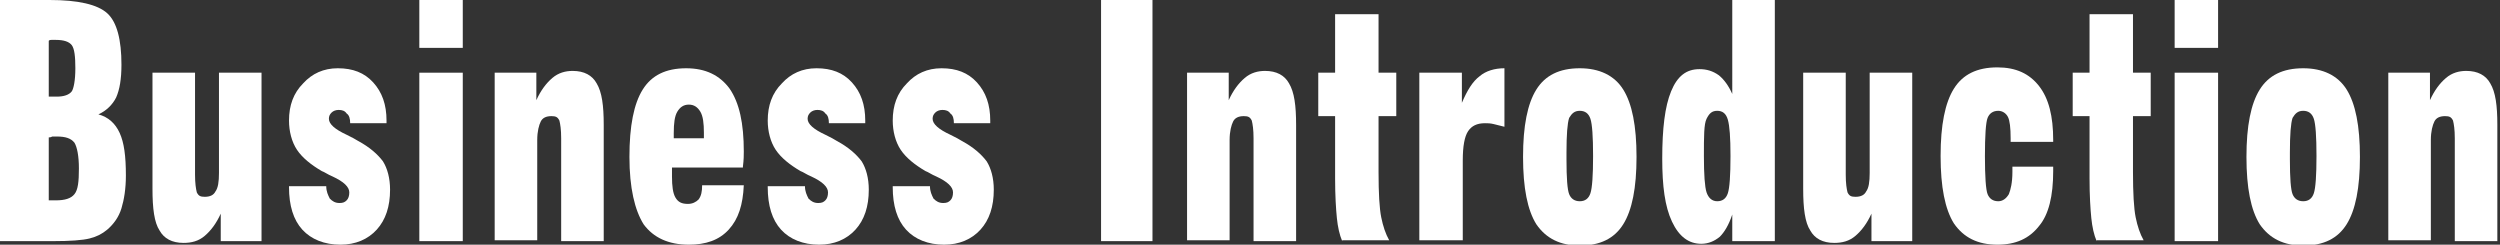 <?xml version="1.0" encoding="utf-8"?>
<!-- Generator: Adobe Illustrator 21.1.0, SVG Export Plug-In . SVG Version: 6.00 Build 0)  -->
<svg version="1.1" id="レイヤー_1" xmlns="http://www.w3.org/2000/svg" xmlns:xlink="http://www.w3.org/1999/xlink" x="0px"
	 y="0px" viewBox="0 0 282 27.6" style="enable-background:new 0 0 282 27.6;" xml:space="preserve">
<rect x="0" y="0" width="282" height="27.6" fill="#333333" stroke="none"/>
<style type="text/css">
	.st0{fill:#FFFFFF;}
</style>
<title>アセット 1</title>
<g>
	<g>
		<path class="st0" d="M0,27.2V0h5.6c3.2,0,5.4,0.5,6.5,1.5c1.1,1,1.6,3,1.6,5.8c0,1.6-0.2,2.8-0.6,3.7c-0.4,0.8-1.1,1.5-2,1.9
			c1.1,0.3,1.9,1,2.4,2.1c0.5,1.1,0.7,2.6,0.7,4.8c0,1.5-0.2,2.7-0.5,3.7s-0.9,1.8-1.6,2.4c-0.6,0.5-1.2,0.8-2,1
			c-0.8,0.2-2.2,0.3-4.1,0.3H0z M5.5,4.6v6.3c0.1,0,0.2,0,0.4,0c0.1,0,0.3,0,0.5,0c0.8,0,1.4-0.2,1.7-0.6C8.3,10,8.5,9.1,8.5,7.7
			c0-1.3-0.1-2.2-0.4-2.6S7.2,4.5,6.3,4.5c-0.2,0-0.4,0-0.5,0C5.7,4.5,5.6,4.5,5.5,4.6z M5.5,15.5v7.1c0.1,0,0.3,0,0.4,0
			c0.2,0,0.3,0,0.4,0c1,0,1.7-0.2,2.1-0.7c0.4-0.5,0.5-1.4,0.5-2.9c0-1.4-0.2-2.4-0.5-2.9c-0.4-0.5-1-0.7-2-0.7c-0.2,0-0.4,0-0.5,0
			C5.7,15.5,5.6,15.5,5.5,15.5z"/>
		<path class="st0" d="M24.9,27.2v-3.1c-0.5,1.1-1.1,1.9-1.8,2.5s-1.5,0.8-2.4,0.8c-1.3,0-2.2-0.5-2.7-1.4c-0.6-0.9-0.8-2.5-0.8-4.7
			V8.2H22v11.5c0,1,0.1,1.6,0.2,2c0.2,0.4,0.4,0.5,0.9,0.5c0.6,0,1-0.2,1.2-0.6c0.3-0.4,0.4-1.1,0.4-2.1V8.2h4.8v19H24.9z"/>
		<path class="st0" d="M32.6,21h4.2c0,0.6,0.2,1,0.4,1.4c0.3,0.3,0.6,0.5,1.1,0.5c0.4,0,0.6-0.1,0.8-0.3s0.3-0.5,0.3-0.9
			c0-0.6-0.6-1.2-1.9-1.8c-0.5-0.2-0.9-0.5-1.2-0.6c-1.2-0.7-2.2-1.5-2.8-2.4s-0.9-2.1-0.9-3.3c0-1.7,0.5-3.1,1.6-4.2
			c1-1.1,2.3-1.7,3.9-1.7c1.7,0,3,0.5,4,1.6c1,1.1,1.5,2.5,1.5,4.3v0.3h-4.1c0-0.5-0.1-0.9-0.4-1.1c-0.2-0.3-0.5-0.4-0.9-0.4
			c-0.3,0-0.6,0.1-0.8,0.3c-0.2,0.2-0.3,0.4-0.3,0.7c0,0.6,0.7,1.2,2,1.8c0.6,0.3,1,0.5,1.3,0.7c1.3,0.7,2.2,1.5,2.8,2.3
			c0.5,0.8,0.8,1.9,0.8,3.2c0,1.9-0.5,3.4-1.5,4.5c-1,1.1-2.4,1.7-4.1,1.7c-1.8,0-3.3-0.6-4.3-1.7c-1-1.1-1.5-2.7-1.5-4.8V21z"/>
		<path class="st0" d="M47.3,5.4V0h4.9v5.4H47.3z M47.3,27.2v-19h4.9v19H47.3z"/>
		<path class="st0" d="M55.8,27.2v-19h4.7v3.1c0.5-1.1,1.1-1.9,1.8-2.5s1.5-0.8,2.3-0.8c1.3,0,2.2,0.5,2.7,1.4
			c0.6,1,0.8,2.5,0.8,4.7v13.1h-4.8V15.6c0-1-0.1-1.6-0.2-2c-0.2-0.4-0.4-0.5-0.9-0.5c-0.6,0-1,0.2-1.2,0.6
			c-0.2,0.4-0.4,1.1-0.4,2.1v11.3H55.8z"/>
		<path class="st0" d="M83.9,20.9c-0.1,2.2-0.6,3.8-1.7,5c-1.1,1.2-2.6,1.7-4.5,1.7c-2.3,0-4-0.8-5.1-2.3c-1-1.6-1.6-4.1-1.6-7.6
			c0-3.5,0.5-6,1.5-7.6c1-1.6,2.6-2.4,4.9-2.4c2.2,0,3.8,0.8,4.9,2.3c1.1,1.6,1.6,3.9,1.6,7.1c0,0.4,0,0.9-0.1,1.7l0,0.1h-8
			c0,0.1,0,0.3,0,0.5c0,0.2,0,0.4,0,0.5c0,1.1,0.1,1.9,0.4,2.4c0.3,0.5,0.7,0.7,1.4,0.7c0.5,0,0.9-0.2,1.2-0.5
			c0.3-0.4,0.4-0.9,0.4-1.6L83.9,20.9z M75.9,15.6h3.5V15c0-1.1-0.1-1.9-0.4-2.4c-0.3-0.5-0.7-0.8-1.3-0.8c-0.6,0-1,0.3-1.3,0.8
			c-0.3,0.5-0.4,1.3-0.4,2.4V15.6z"/>
		<path class="st0" d="M86.6,21h4.2c0,0.6,0.2,1,0.4,1.4c0.3,0.3,0.6,0.5,1.1,0.5c0.4,0,0.6-0.1,0.8-0.3s0.3-0.5,0.3-0.9
			c0-0.6-0.6-1.2-1.9-1.8c-0.5-0.2-0.9-0.5-1.2-0.6c-1.2-0.7-2.2-1.5-2.8-2.4s-0.9-2.1-0.9-3.3c0-1.7,0.5-3.1,1.6-4.2
			c1-1.1,2.3-1.7,3.9-1.7c1.7,0,3,0.5,4,1.6c1,1.1,1.5,2.5,1.5,4.3v0.3h-4.1c0-0.5-0.1-0.9-0.4-1.1c-0.2-0.3-0.5-0.4-0.9-0.4
			c-0.3,0-0.6,0.1-0.8,0.3c-0.2,0.2-0.3,0.4-0.3,0.7c0,0.6,0.7,1.2,2,1.8c0.6,0.3,1,0.5,1.3,0.7c1.3,0.7,2.2,1.5,2.8,2.3
			c0.5,0.8,0.8,1.9,0.8,3.2c0,1.9-0.5,3.4-1.5,4.5c-1,1.1-2.4,1.7-4.1,1.7c-1.8,0-3.3-0.6-4.3-1.7c-1-1.1-1.5-2.7-1.5-4.8V21z"/>
		<path class="st0" d="M100.7,21h4.2c0,0.6,0.2,1,0.4,1.4c0.3,0.3,0.6,0.5,1.1,0.5c0.4,0,0.6-0.1,0.8-0.3s0.3-0.5,0.3-0.9
			c0-0.6-0.6-1.2-1.9-1.8c-0.5-0.2-0.9-0.5-1.2-0.6c-1.2-0.7-2.2-1.5-2.8-2.4s-0.9-2.1-0.9-3.3c0-1.7,0.5-3.1,1.6-4.2
			c1-1.1,2.3-1.7,3.9-1.7c1.7,0,3,0.5,4,1.6c1,1.1,1.5,2.5,1.5,4.3v0.3h-4.1c0-0.5-0.1-0.9-0.4-1.1c-0.2-0.3-0.5-0.4-0.9-0.4
			c-0.3,0-0.6,0.1-0.8,0.3c-0.2,0.2-0.3,0.4-0.3,0.7c0,0.6,0.7,1.2,2,1.8c0.6,0.3,1,0.5,1.3,0.7c1.3,0.7,2.2,1.5,2.8,2.3
			c0.5,0.8,0.8,1.9,0.8,3.2c0,1.9-0.5,3.4-1.5,4.5c-1,1.1-2.4,1.7-4.1,1.7c-1.8,0-3.3-0.6-4.3-1.7c-1-1.1-1.5-2.7-1.5-4.8V21z"/>
		<path class="st0" d="M124.2,27.2V0h5.8v27.2H124.2z"/>
		<path class="st0" d="M133.9,27.2v-19h4.7v3.1c0.5-1.1,1.1-1.9,1.8-2.5s1.5-0.8,2.3-0.8c1.3,0,2.2,0.5,2.7,1.4
			c0.6,1,0.8,2.5,0.8,4.7v13.1h-4.8V15.6c0-1-0.1-1.6-0.2-2c-0.2-0.4-0.4-0.5-0.9-0.5c-0.6,0-1,0.2-1.2,0.6
			c-0.2,0.4-0.4,1.1-0.4,2.1v11.3H133.9z"/>
		<path class="st0" d="M151.4,27.2c-0.3-0.7-0.5-1.6-0.6-2.6c-0.1-1-0.2-2.5-0.2-4.5v-0.7v-6.3h-1.9V8.2h1.9V1.6h4.9v6.6h2v4.9h-2
			v6.3c0,2.4,0.1,4.1,0.3,5.1c0.2,1,0.5,1.9,0.9,2.6H151.4z"/>
		<path class="st0" d="M160.1,27.2v-19h4.8v3.4c0.6-1.4,1.2-2.4,2-3c0.7-0.6,1.7-0.9,2.8-0.9v6.6c-0.4-0.1-0.8-0.2-1.2-0.3
			c-0.4-0.1-0.7-0.1-1-0.1c-0.9,0-1.5,0.3-1.9,0.9c-0.4,0.6-0.6,1.7-0.6,3.3v9H160.1z"/>
		<path class="st0" d="M171.8,17.7c0-3.5,0.5-6,1.5-7.6c1-1.6,2.6-2.4,4.9-2.4c2.2,0,3.9,0.8,4.9,2.4c1,1.6,1.5,4.1,1.5,7.6
			c0,3.5-0.5,6-1.5,7.6c-1,1.6-2.6,2.4-4.9,2.4c-2.2,0-3.8-0.8-4.9-2.4C172.3,23.7,171.8,21.2,171.8,17.7z M176.7,17.2V18
			c0,2.1,0.1,3.4,0.3,3.9s0.6,0.8,1.2,0.8c0.6,0,1-0.3,1.2-0.9s0.3-2,0.3-4.2c0-2.2-0.1-3.6-0.3-4.2s-0.6-0.9-1.2-0.9
			c-0.6,0-0.9,0.3-1.2,0.8C176.8,13.9,176.7,15.2,176.7,17.2z"/>
		<path class="st0" d="M195.4,27.2v-3c-0.4,1.2-0.9,2-1.4,2.5c-0.6,0.5-1.3,0.8-2.1,0.8c-1.4,0-2.5-0.8-3.3-2.5
			c-0.8-1.7-1.1-4-1.1-7.1c0-3.4,0.3-5.9,1-7.6c0.7-1.7,1.7-2.5,3.2-2.5c0.8,0,1.5,0.2,2.2,0.7c0.6,0.5,1.1,1.2,1.5,2.1V0h4.8v27.2
			H195.4z M192.2,17.6c0,2.1,0.1,3.5,0.3,4.1c0.2,0.6,0.6,1,1.2,1c0.6,0,1-0.3,1.2-0.9c0.2-0.6,0.3-2,0.3-4.2c0-2.1-0.1-3.4-0.3-4.1
			s-0.6-1-1.2-1c-0.6,0-0.9,0.3-1.2,0.9S192.2,15.4,192.2,17.6z"/>
		<path class="st0" d="M211.1,27.2v-3.1c-0.5,1.1-1.1,1.9-1.8,2.5s-1.5,0.8-2.4,0.8c-1.3,0-2.2-0.5-2.7-1.4
			c-0.6-0.9-0.8-2.5-0.8-4.7V8.2h4.8v11.5c0,1,0.1,1.6,0.2,2c0.2,0.4,0.4,0.5,0.9,0.5c0.6,0,1-0.2,1.2-0.6c0.3-0.4,0.4-1.1,0.4-2.1
			V8.2h4.8v19H211.1z"/>
		<path class="st0" d="M231.6,18.9v0.4c0,2.8-0.5,4.9-1.6,6.2c-1.1,1.4-2.6,2.1-4.7,2.1c-2.2,0-3.8-0.8-4.9-2.4
			c-1-1.6-1.5-4.1-1.5-7.6s0.5-6,1.5-7.6c1-1.6,2.6-2.4,4.9-2.4c2.1,0,3.6,0.7,4.7,2.1c1.1,1.4,1.6,3.4,1.6,6.1v0.2h-4.8v-0.4
			c0-1.2-0.1-2-0.3-2.4s-0.6-0.7-1.1-0.7c-0.6,0-1,0.3-1.2,0.8s-0.3,2-0.3,4.3c0,2.3,0.1,3.8,0.3,4.3c0.2,0.5,0.6,0.8,1.2,0.8
			c0.5,0,0.9-0.3,1.2-0.8c0.2-0.5,0.4-1.3,0.4-2.5v-0.6H231.6z"/>
		<path class="st0" d="M236.5,27.2c-0.3-0.7-0.5-1.6-0.6-2.6c-0.1-1-0.2-2.5-0.2-4.5v-0.7v-6.3h-1.9V8.2h1.9V1.6h4.9v6.6h2v4.9h-2
			v6.3c0,2.4,0.1,4.1,0.3,5.1c0.2,1,0.5,1.9,0.9,2.6H236.5z"/>
		<path class="st0" d="M245.3,5.4V0h4.9v5.4H245.3z M245.3,27.2v-19h4.9v19H245.3z"/>
		<path class="st0" d="M253.4,17.7c0-3.5,0.5-6,1.5-7.6c1-1.6,2.6-2.4,4.9-2.4c2.2,0,3.9,0.8,4.9,2.4c1,1.6,1.5,4.1,1.5,7.6
			c0,3.5-0.5,6-1.5,7.6c-1,1.6-2.6,2.4-4.9,2.4c-2.2,0-3.8-0.8-4.9-2.4C253.9,23.7,253.4,21.2,253.4,17.7z M258.3,17.2V18
			c0,2.1,0.1,3.4,0.3,3.9s0.6,0.8,1.2,0.8c0.6,0,1-0.3,1.2-0.9s0.3-2,0.3-4.2c0-2.2-0.1-3.6-0.3-4.2s-0.6-0.9-1.2-0.9
			c-0.6,0-0.9,0.3-1.2,0.8C258.4,13.9,258.3,15.2,258.3,17.2z"/>
		<path class="st0" d="M269.4,27.2v-19h4.7v3.1c0.5-1.1,1.1-1.9,1.8-2.5s1.5-0.8,2.3-0.8c1.3,0,2.2,0.5,2.7,1.4
			c0.6,1,0.8,2.5,0.8,4.7v13.1h-4.8V15.6c0-1-0.1-1.6-0.2-2c-0.2-0.4-0.4-0.5-0.9-0.5c-0.6,0-1,0.2-1.2,0.6
			c-0.2,0.4-0.4,1.1-0.4,2.1v11.3H269.4z"/>
	</g>
</g>
</svg>

